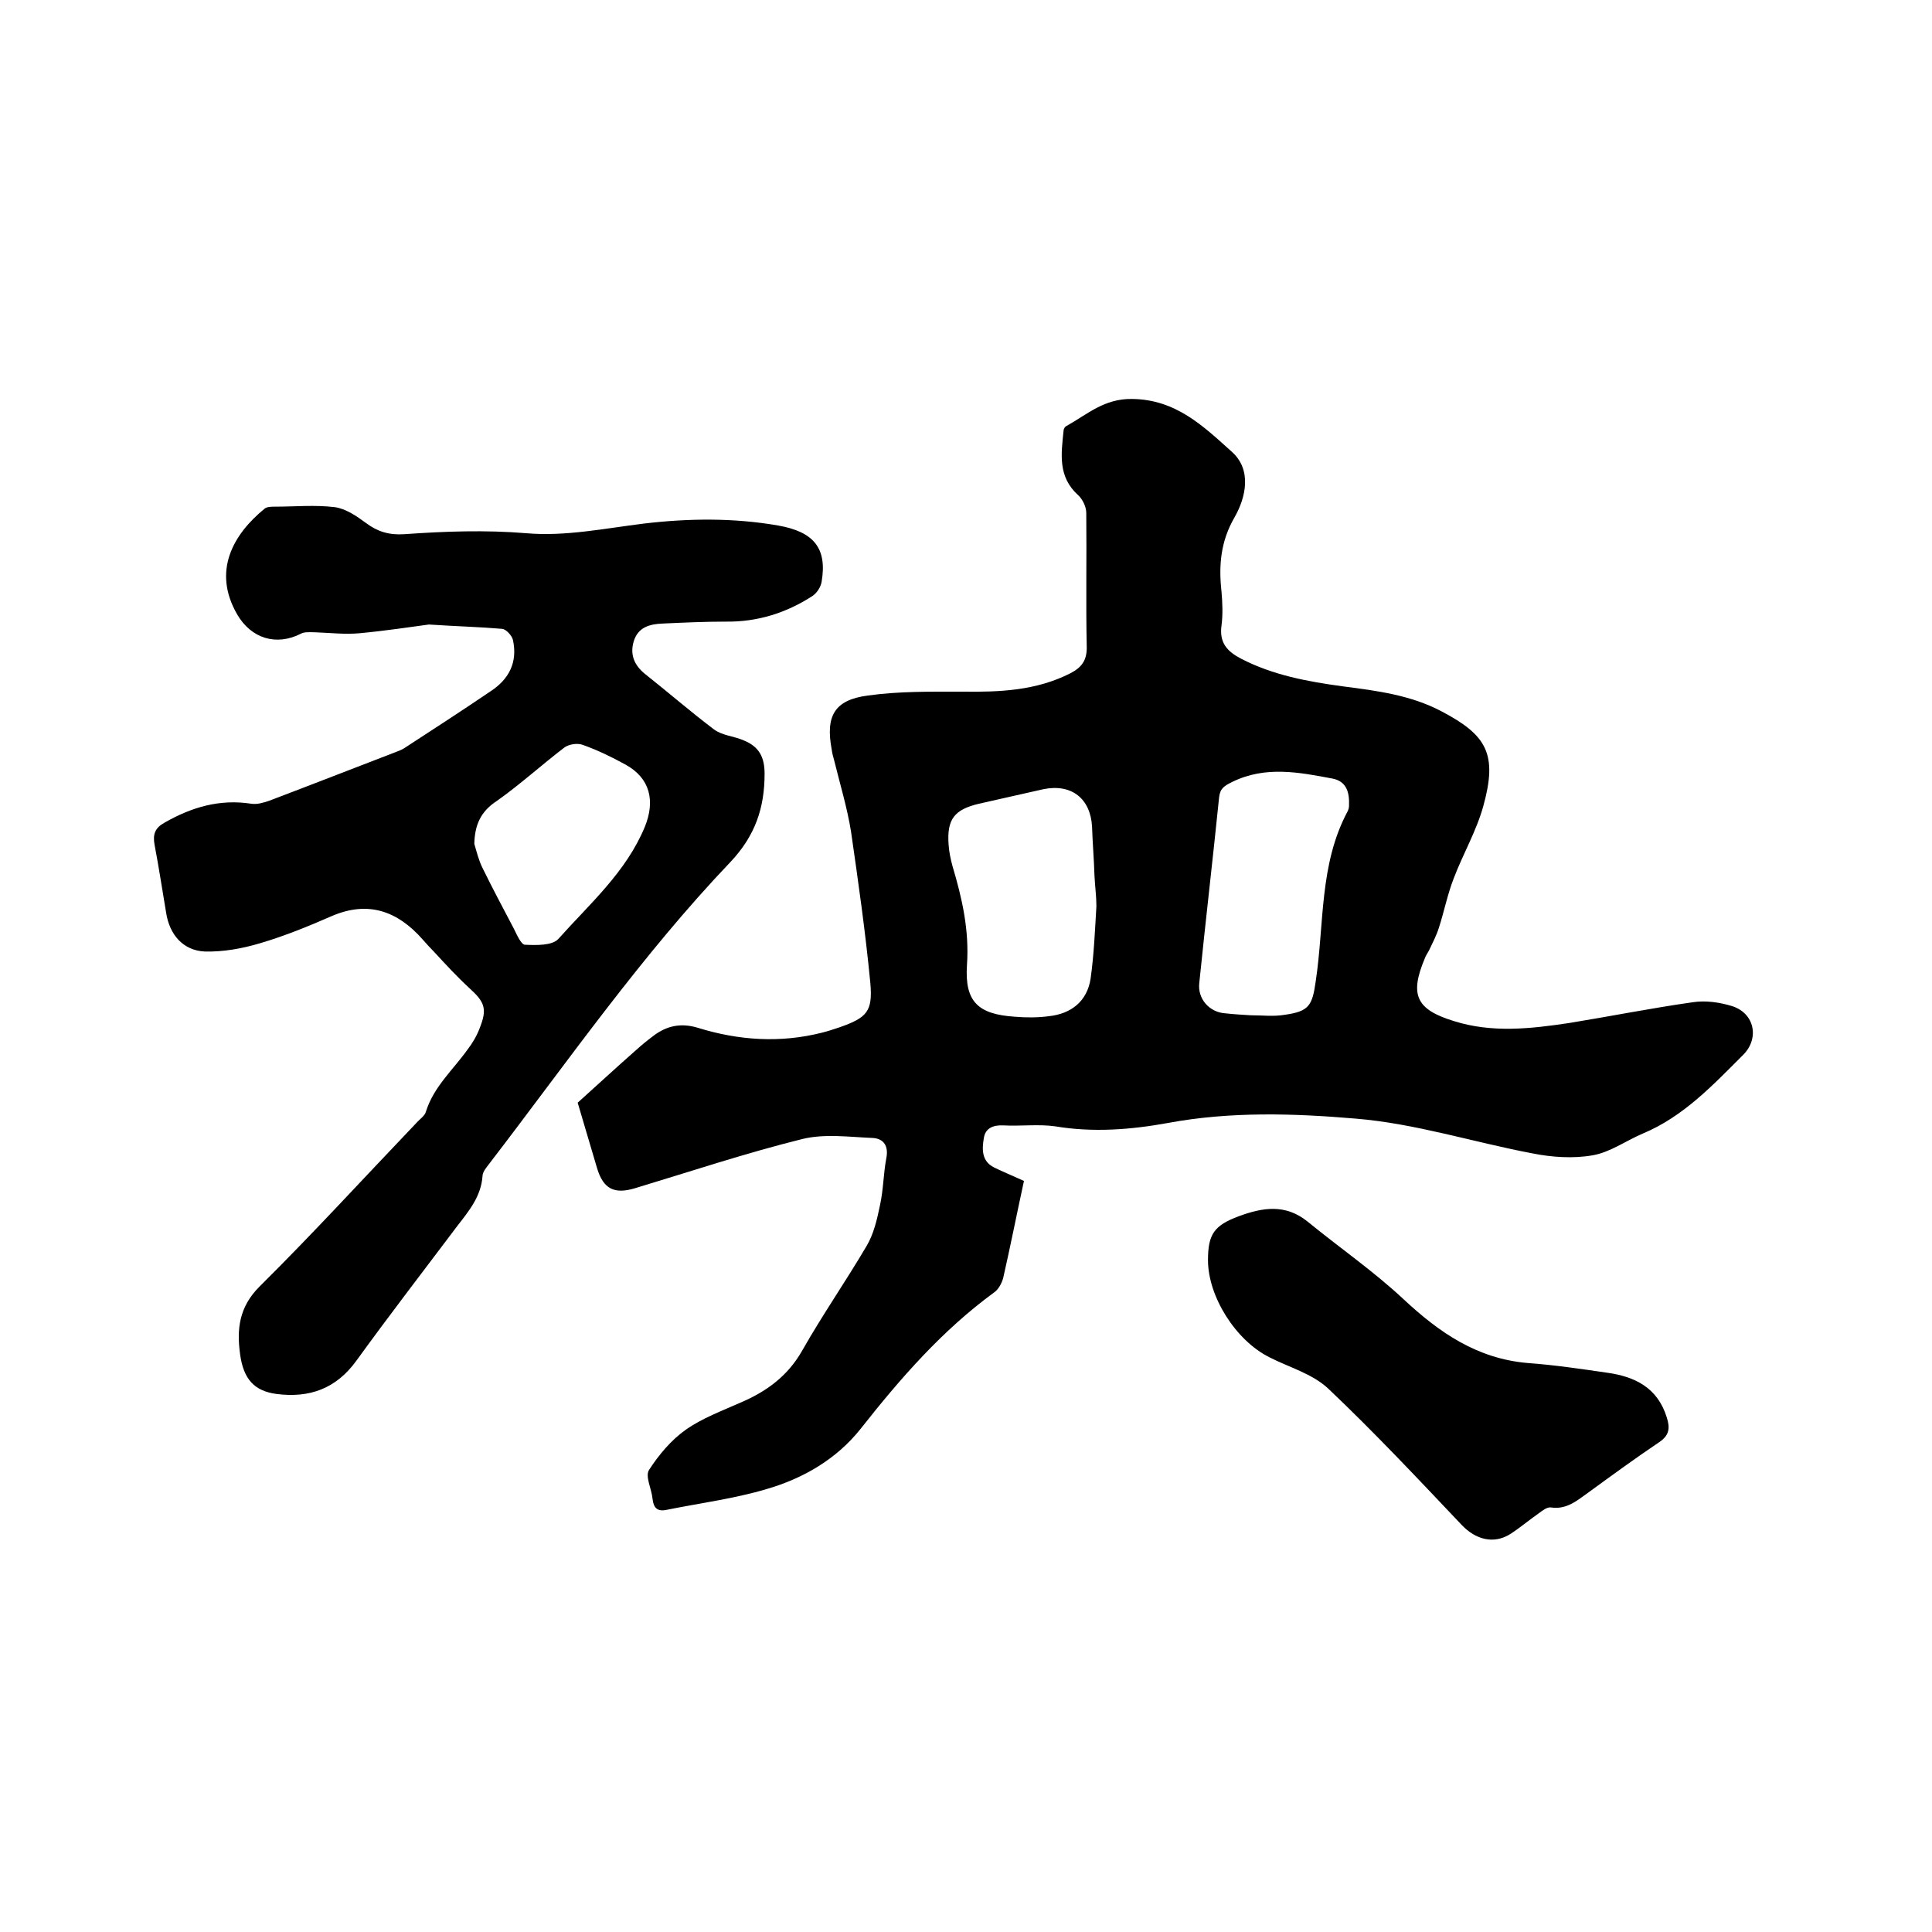 <svg enable-background="new 0 0 400 400" viewBox="0 0 400 400" xmlns="http://www.w3.org/2000/svg"><path d="m212 244.5c-1.5 6.9-2.8 13.5-4.3 20.1-.3 1.1-1 2.4-1.9 3-10.8 7.9-19.4 17.8-27.6 28.2-5 6.3-11.9 10.3-19.5 12.5-6.7 2-13.8 2.9-20.7 4.3-1.9.4-2.7-.4-2.9-2.3-.2-2.1-1.6-4.7-.7-6 2-3.1 4.6-6.2 7.6-8.3 3.4-2.4 7.5-3.9 11.3-5.6 5.4-2.3 9.8-5.5 12.8-10.8 4.2-7.4 9-14.3 13.3-21.6 1.5-2.5 2.2-5.6 2.8-8.5.7-3.2.7-6.5 1.3-9.7.5-2.5-.5-4.1-2.9-4.2-4.8-.2-9.8-.9-14.4.2-11.7 2.9-23.1 6.7-34.7 10.2-4.3 1.3-6.6.2-7.9-4.2-1.4-4.7-2.8-9.4-4-13.5 3.9-3.5 8-7.3 12.1-10.9 1.1-1 2.2-1.9 3.4-2.8 2.8-2.2 5.8-2.9 9.4-1.8 8.4 2.6 17 3.2 25.7 1 1.2-.3 2.4-.7 3.6-1.1 5.7-2 6.9-3.3 6.4-9.1-1-10.5-2.5-21-4-31.4-.8-5-2.3-9.9-3.5-14.8-.2-.7-.4-1.4-.5-2.2-1.3-6.9.5-10.3 7.5-11.2 6.4-.9 13-.8 19.6-.8 7.7.1 15.2-.2 22.3-3.8 2.3-1.2 3.4-2.6 3.4-5.3-.2-9.3 0-18.6-.1-27.9 0-1.3-.8-2.9-1.7-3.7-4.2-3.8-3.5-8.5-3-13.3 0-.4.3-.9.6-1 4.3-2.4 7.8-5.7 13.6-5.6 9.1.1 14.8 5.7 20.6 10.9 4.2 3.7 3 9.4.6 13.6-2.9 5-3.3 10-2.7 15.4.2 2.3.3 4.7 0 7-.5 3.6 1.2 5.4 4.1 6.9 6.6 3.4 13.7 4.7 21 5.7 7 .9 14.1 1.8 20.5 5.2 9.3 4.9 11.6 8.8 8.6 19.6-1.4 5.1-4.2 9.9-6.1 14.9-1.3 3.3-2 6.9-3.1 10.3-.5 1.6-1.3 3.1-2 4.6-.3.6-.7 1.1-.9 1.7-3.2 7.6-1.8 10.6 6 13 7.9 2.5 15.9 1.6 23.9.4 8.6-1.4 17.1-3.1 25.6-4.3 2.6-.4 5.5 0 8.1.8 4.7 1.5 5.7 6.7 2.3 10.1-6.3 6.3-12.4 12.8-20.8 16.3-3.5 1.5-6.8 3.9-10.4 4.5-4 .7-8.4.4-12.4-.4-12.2-2.3-24.3-6.2-36.6-7.2-12.9-1.1-26-1.5-38.9.9-7.7 1.4-15.5 2-23.3.7-3.5-.5-7.2 0-10.8-.2-2.1-.1-3.7.6-4 2.6-.4 2.3-.5 4.8 2.1 6.1 1.6.8 3.8 1.7 6.2 2.8zm14.6-63.2c-.1-3.4-.4-6.8-.5-10.1-.3-5.9-4.3-9-10.1-7.8-4.4 1-8.9 2-13.3 3-5.1 1.2-6.7 3.2-6.3 8.5.1 1.5.4 2.9.8 4.4 2 6.7 3.5 13.3 3 20.5-.5 7.6 2.3 10.2 9.9 10.7 2.3.2 4.7.2 7-.1 4.8-.5 8-3.2 8.7-7.8.7-5 .9-10 1.2-15 0-2-.3-4.2-.4-6.3zm32.3 28.9c2.5 0 4.8.3 7.1-.1 5-.7 5.7-1.9 6.4-6.9 1.8-11.8.7-24.2 6.6-35.2.2-.4.3-.8.3-1.2.1-2.6-.4-5-3.4-5.6-6.9-1.3-13.9-2.7-20.8.7-1.6.8-2.5 1.3-2.7 3.2-1.3 12.8-2.8 25.6-4.1 38.4-.4 3.3 2.1 6.1 5.4 6.3 1.8.2 3.6.3 5.2.4z"/><path d="m88.8 129.3c-3.7.5-9 1.3-14.3 1.8-3.1.3-6.3-.1-9.5-.2-.9 0-2-.1-2.7.3-5.1 2.6-10.3 1-13.2-4-5.2-9-.8-16.6 5.7-21.9.5-.4 1.4-.4 2.1-.4 4.1 0 8.3-.4 12.4.1 2.3.3 4.6 1.9 6.5 3.3 2.4 1.8 4.8 2.5 7.9 2.3 8.4-.6 16.8-.9 25.3-.2 8 .7 16.2-1 24.3-2 9.3-1.1 18.6-1.2 27.8.4 7.4 1.3 10.2 4.7 9 11.7-.2 1.1-1 2.3-1.9 2.9-5.4 3.5-11.4 5.4-18 5.3-4.3 0-8.7.2-13 .4-2.6.1-5.1.7-6 3.7-.8 2.7.1 4.9 2.3 6.7 4.8 3.8 9.4 7.8 14.3 11.5 1.7 1.3 4.2 1.4 6.2 2.3 3.2 1.3 4.3 3.5 4.3 6.9 0 7-1.9 12.8-7.1 18.3-18.4 19.3-33.6 41.2-49.8 62.3-.6.8-1.5 1.8-1.5 2.7-.3 4.2-2.8 7.2-5.2 10.3-7 9.3-14.1 18.5-20.9 27.9-4.2 5.8-9.7 7.8-16.6 6.9-4.4-.6-6.8-2.9-7.5-8.3-.7-5.1-.2-9.7 4-13.9 11.1-11 21.7-22.6 32.5-33.9.7-.8 1.8-1.5 2-2.4 1.6-5.1 5.6-8.6 8.6-12.8 1-1.3 1.9-2.8 2.5-4.4 1.6-4 1.1-5.4-2.1-8.3-2.6-2.4-4.9-4.9-7.3-7.5-.8-.8-1.6-1.7-2.4-2.6-5.2-5.9-11.3-8.1-18.9-4.8-4.8 2.1-9.7 4.1-14.8 5.6-3.7 1.1-7.6 1.8-11.4 1.7-4.5-.2-7.3-3.5-8-8-.8-4.7-1.5-9.4-2.4-14.1-.4-2.2.1-3.5 2.1-4.6 5.6-3.2 11.4-4.9 17.9-3.9 1.2.2 2.5-.2 3.7-.6 8.7-3.3 17.4-6.7 26-10 .7-.3 1.4-.5 2-.9 6-3.9 12-7.8 17.9-11.8 3.8-2.5 5.6-6 4.6-10.6-.2-.9-1.4-2.2-2.2-2.3-4.6-.4-9.1-.5-15.2-.9zm9.4 45.4c.5 1.7.9 3.4 1.7 5 2.1 4.3 4.3 8.4 6.5 12.6.6 1.2 1.5 3.3 2.3 3.3 2.3.1 5.6.2 6.9-1.2 6.5-7.3 14-13.8 17.9-23.2 2.2-5.4 1.1-10.1-4-12.9-2.9-1.6-5.8-3-8.9-4.1-1.1-.4-2.9-.1-3.8.6-4.7 3.6-9.1 7.6-13.9 11-3.4 2.2-4.6 5-4.7 8.9z"/><path d="m250.1 260.9c0-5.4 1.3-7.2 6.4-9.1 4.9-1.8 9.6-2.6 14.2 1.1 6.6 5.4 13.7 10.3 19.9 16.1 7.4 6.9 15.2 12.3 25.7 13.2 5.5.4 10.9 1.2 16.4 2 5.8.8 10.5 3.1 12.4 9.3.7 2.2.5 3.7-1.6 5.1-4.9 3.3-9.7 6.8-14.5 10.3-2.4 1.7-4.6 3.7-7.9 3.2-.8-.1-1.7.6-2.5 1.2-2 1.4-3.9 3-5.9 4.3-3.5 2.2-7.2 1.1-10-1.8-9.1-9.6-18.1-19.2-27.7-28.3-3.3-3.1-8.1-4.4-12.2-6.5-7-3.5-12.7-12.6-12.7-20.1z"/></svg>